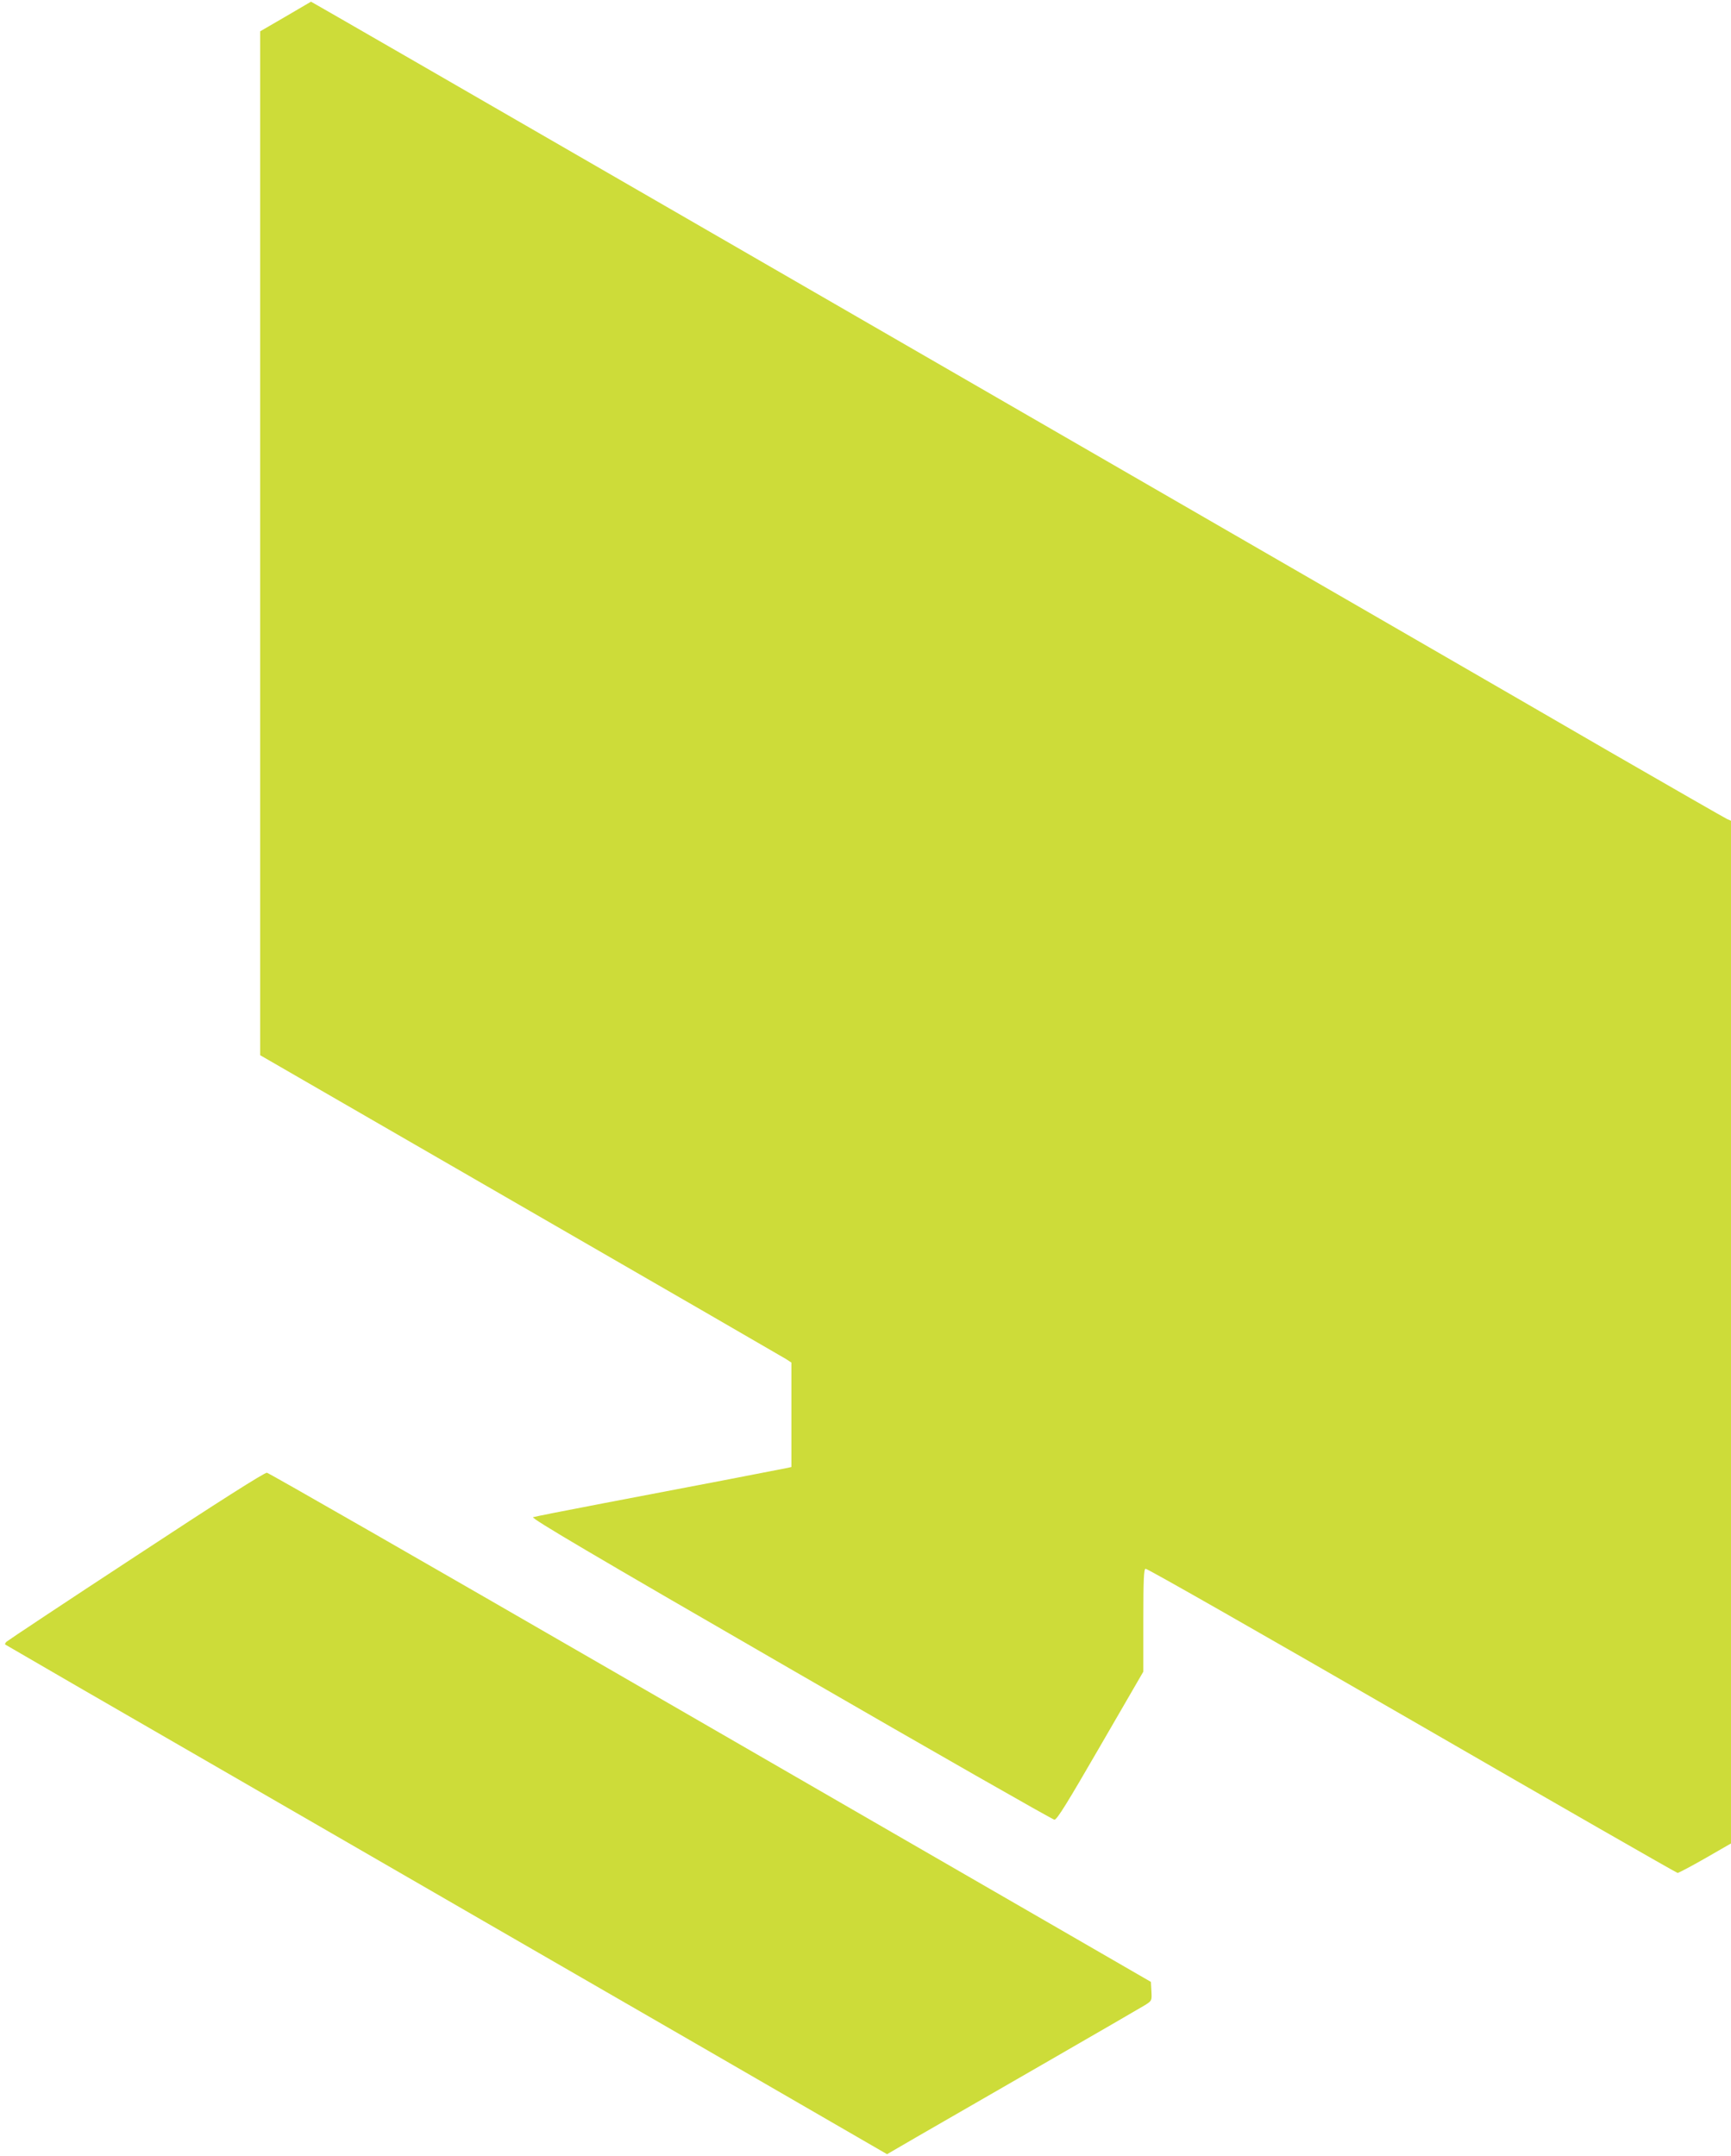 <?xml version="1.0" standalone="no"?>
<!DOCTYPE svg PUBLIC "-//W3C//DTD SVG 20010904//EN"
 "http://www.w3.org/TR/2001/REC-SVG-20010904/DTD/svg10.dtd">
<svg version="1.0" xmlns="http://www.w3.org/2000/svg"
 width="1028pt" height="1280pt" viewBox="0 0 1028 1280"
 preserveAspectRatio="xMidYMid meet">
<g transform="translate(0,1280) scale(0.1,-0.1)"
fill="#cddc39" stroke="none">
<path d="M1695 12701 l-150 -87 0 -3040 0 -3039 1545 -892 c850 -490 1560
-901 1578 -912 l32 -21 0 -310 0 -310 -22 -5 c-32 -7 -618 -120 -1093 -210
-220 -42 -408 -79 -419 -83 -14 -6 349 -220 1530 -902 851 -492 1556 -894
1566 -894 15 -1 78 102 273 439 l255 440 0 303 c0 243 3 304 13 308 8 3 719
-403 1582 -901 862 -498 1572 -905 1578 -905 6 0 80 39 164 87 l153 88 0 3036
0 3036 -23 10 c-13 6 -327 186 -698 400 -657 381 -1288 745 -5612 3242 -1153
666 -2098 1211 -2100 1211 -1 -1 -69 -40 -152 -89z"/>
<path d="M808 3562 c-417 -273 -763 -503 -769 -509 -7 -7 -11 -14 -8 -17 2 -2
672 -390 1489 -861 817 -472 1994 -1152 2617 -1511 l1131 -654 179 104 c98 56
435 251 748 431 314 181 587 339 608 352 37 24 38 25 35 80 l-3 56 -540 312
c-297 171 -1474 851 -2615 1510 -1141 659 -2084 1200 -2095 1201 -13 2 -294
-176 -777 -494z"/>
</g>
</svg>
